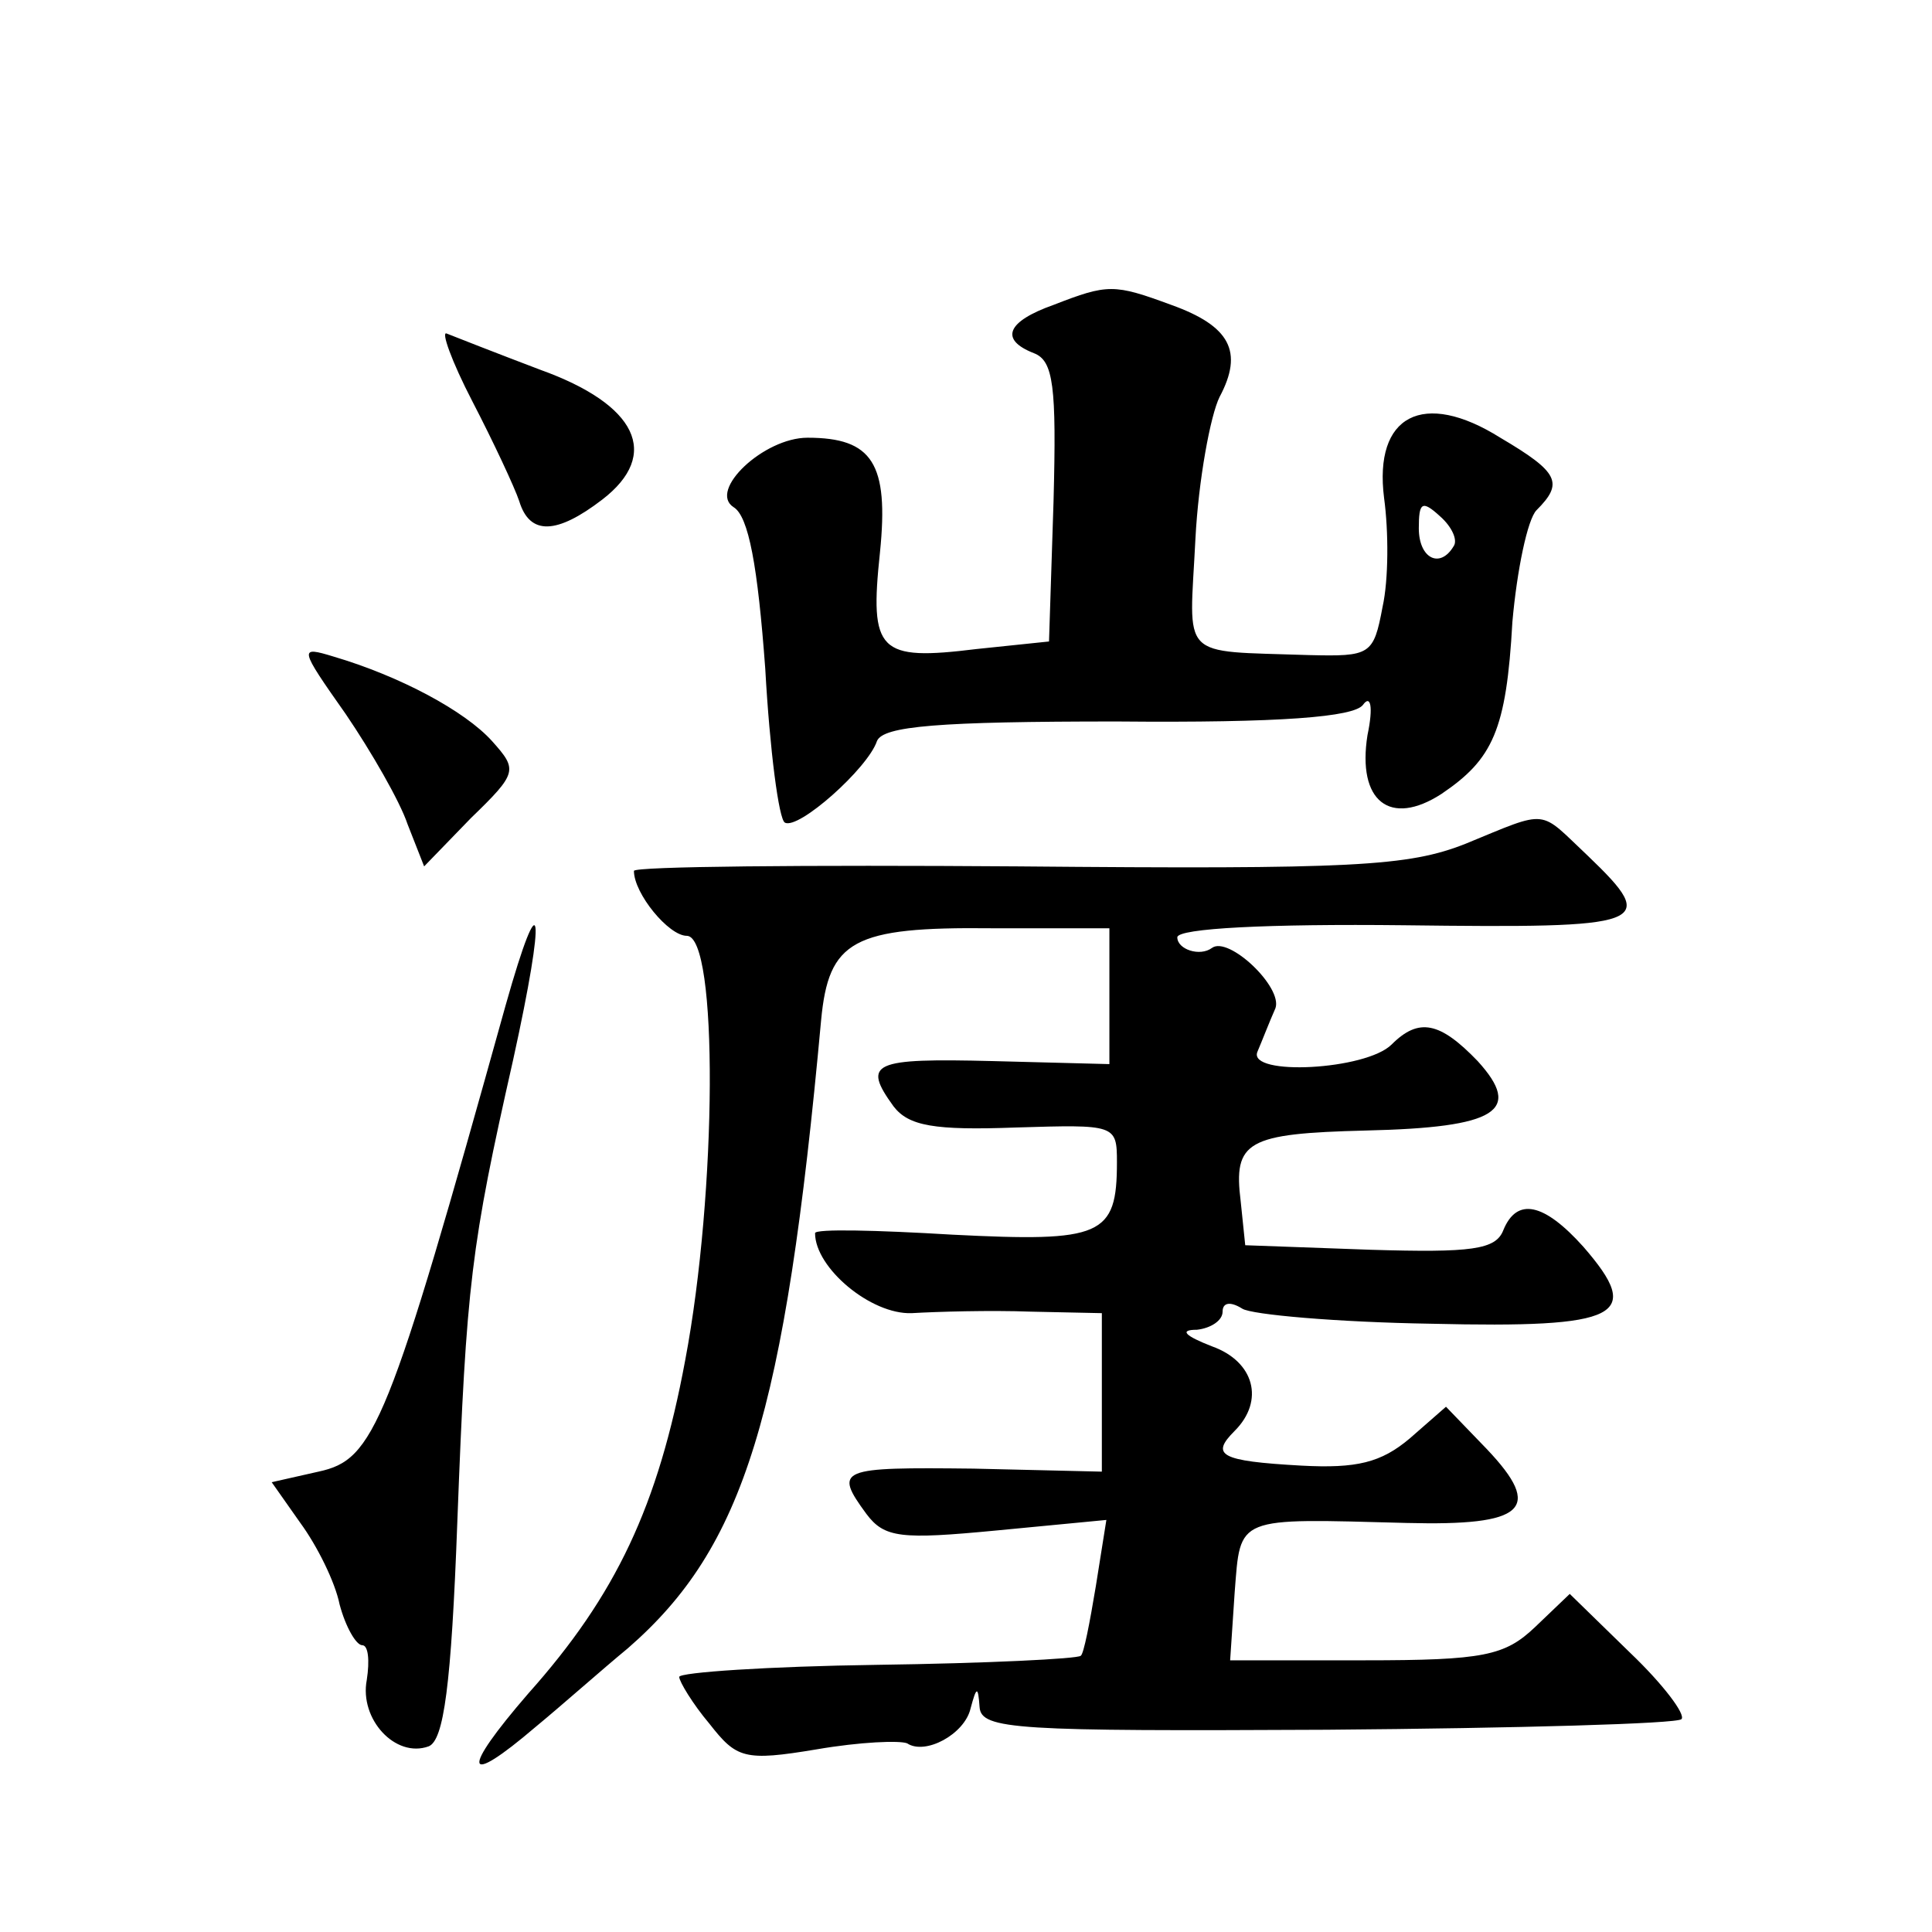 <?xml version="1.0" standalone="no"?>
<!DOCTYPE svg PUBLIC "-//W3C//DTD SVG 20010904//EN"
 "http://www.w3.org/TR/2001/REC-SVG-20010904/DTD/svg10.dtd">
<svg version="1.0" xmlns="http://www.w3.org/2000/svg"
 width="128pt" height="128pt" viewBox="0 0 128 128"
 preserveAspectRatio="xMidYMid meet">
<g transform="translate(0,128) scale(0.1,-0.1)"
fill="#0" stroke="none">
<path d="M698 1078 c-31 -11 -36 -23 -13 -32 13 -5 15 -22 13 -98 l-3 -93 -48 -5
c-65 -8 -71 -2 -64 64 6 59 -5 76 -48 76 -29 0 -66 -35 -49 -46 10 -6 16 -39 21
-107 3 -54 9 -100 13 -102 9 -5 55 36 61 54 4 10 41 13 159 13 109 -1 157 3 163
11 5 7 7 -1 3 -20 -7 -44 15 -61 49 -39 34 23 43 42 47 114 3 34 10 68 16 74 18
18 15 25 -24 48 -51 32 -84 15 -77 -40 3 -22 3 -54 -1 -72 -6 -32 -8 -33 -49 -32
-87 3 -79 -4 -75 77 2 39 10 82 16 94 16 30 7 47 -32 61 -38 14 -42 14 -78 0z m265
-160 c-9 -15 -23 -8 -23 12 0 17 2 19 14 8 8 -7 12 -16 9 -20z M313 1014 c14 -27
28 -57 31 -66 7 -23 25 -22 55 1 39 30 23 63 -41 86 -29 11 -57 22 -62 24 -4 2
3 -18 17 -45z M229 807 c17 -25 36 -58 41 -73 l11 -28 31 32 c31 30 31 32 14 51
-18 20 -61 43 -105 56 -23 7 -23 6 8 -38z M971 721 c-38 -15 -74 -17 -297 -15 -140
1 -254 0 -254 -3 0 -15 23 -43 35 -43 21 0 20 -170 -1 -281 -18 -97 -46 -156 -104
-221 -45 -52 -43 -63 5 -22 17 14 44 38 61 52 77 67 104 154 128 416 5 53 21 62
113 61 l78 0 0 -45 0 -45 -77 2 c-80 2 -87 -1 -66 -30 10 -13 27 -16 81 -14 66
2 67 2 67 -23 0 -49 -10 -53 -109 -48 -50 3 -91 4 -91 1 0 -23 37 -54 64 -53 17
1 52 2 79 1 l47 -1 0 -52 0 -53 -85 2 c-89 1 -93 0 -71 -30 12 -16 23 -17 86 -11
l73 7 -7 -44 c-4 -24 -8 -45 -10 -46 -2 -2 -62 -5 -135 -6 -72 -1 -131 -5 -131
-8 0 -3 9 -18 20 -31 18 -23 23 -25 71 -17 29 5 55 6 60 4 12 -8 38 6 42 23 4 15
5 15 6 1 1 -15 25 -16 230 -15 127 1 232 4 235 7 3 3 -12 23 -34 44 l-40 39 -23
-22 c-20 -19 -34 -22 -113 -22 l-89 0 3 45 c4 51 0 49 114 46 78 -2 91 9 53 49
l-27 28 -24 -21 c-19 -16 -35 -20 -72 -18 -54 3 -60 7 -44 23 20 20 13 46 -15 56
-18 7 -22 11 -10 11 9 1 17 6 17 12 0 6 5 7 13 2 6 -4 63 -9 125 -10 126 -3 141
5 101 51 -26 29 -44 33 -53 11 -5 -13 -21 -15 -88 -13 l-83 3 -3 29 c-5 40 4 45
83 47 87 2 104 13 74 46 -25 26 -39 29 -57 11 -17 -17 -95 -21 -89 -5 3 7 8 20
12 29 5 14 -31 48 -42 40 -8 -6 -23 -1 -23 7 0 6 61 9 150 8 162 -2 170 0 122 46
-33 31 -25 31 -81 8z M335 614 c-78 -280 -87 -301 -124 -309 l-31 -7 19 -27 c11
-15 23 -39 26 -54 4 -15 11 -27 15 -27 4 0 5 -10 3 -23 -5 -26 19 -52 41 -44 10
4 15 40 19 149 6 158 9 182 37 306 22 100 19 121 -5 36z"/>
</g>
</svg>
